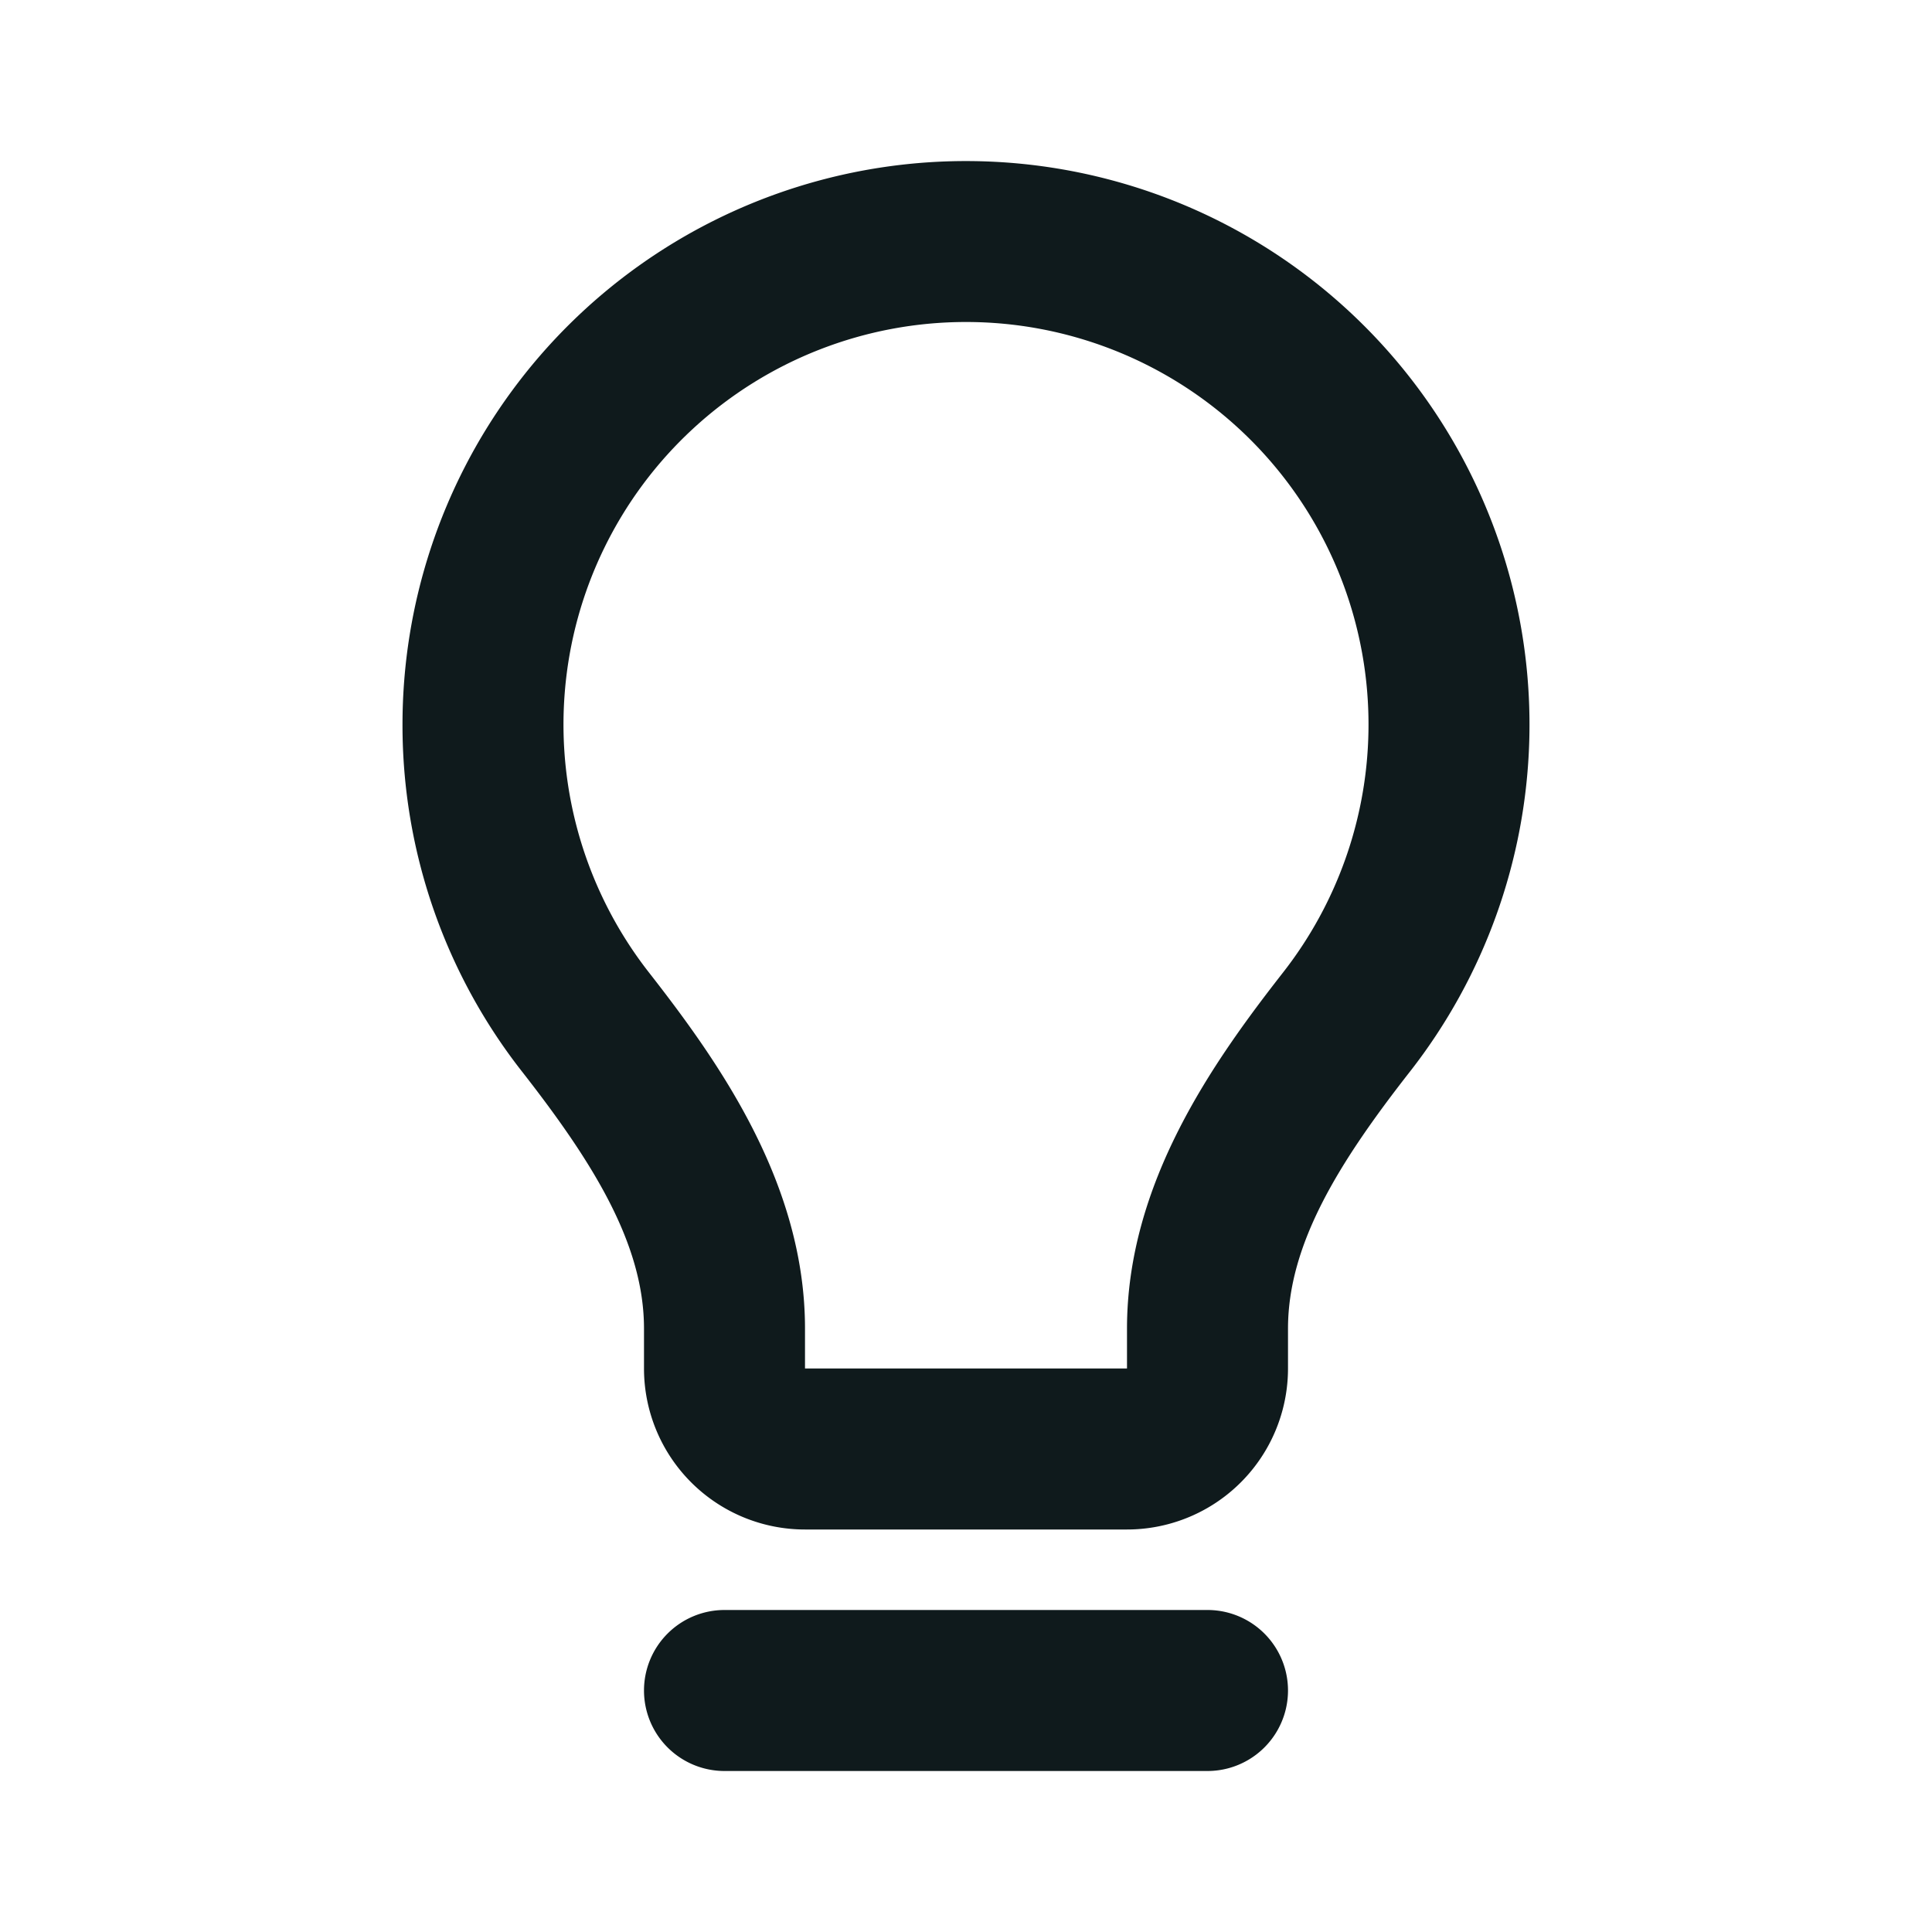 <svg width="24" height="24" fill="none" xmlns="http://www.w3.org/2000/svg"><path fill-rule="evenodd" clip-rule="evenodd" d="M8 21a1 1 0 0 1 1-1h6a1 1 0 1 1 0 2H9a1 1 0 0 1-1-1ZM12 4a5 5 0 0 0-3.942 8.076C8.93 13.192 10 14.698 10 16.504V17h4v-.495c0-1.807 1.07-3.313 1.942-4.429A5 5 0 0 0 12 4ZM5 9a7 7 0 1 1 12.518 4.308C16.63 14.442 16 15.456 16 16.505V17a2 2 0 0 1-2 2h-4a2 2 0 0 1-2-2v-.495c0-1.05-.631-2.063-1.518-3.197A6.974 6.974 0 0 1 5 9Z" fill="#0F1A1C"/></svg>